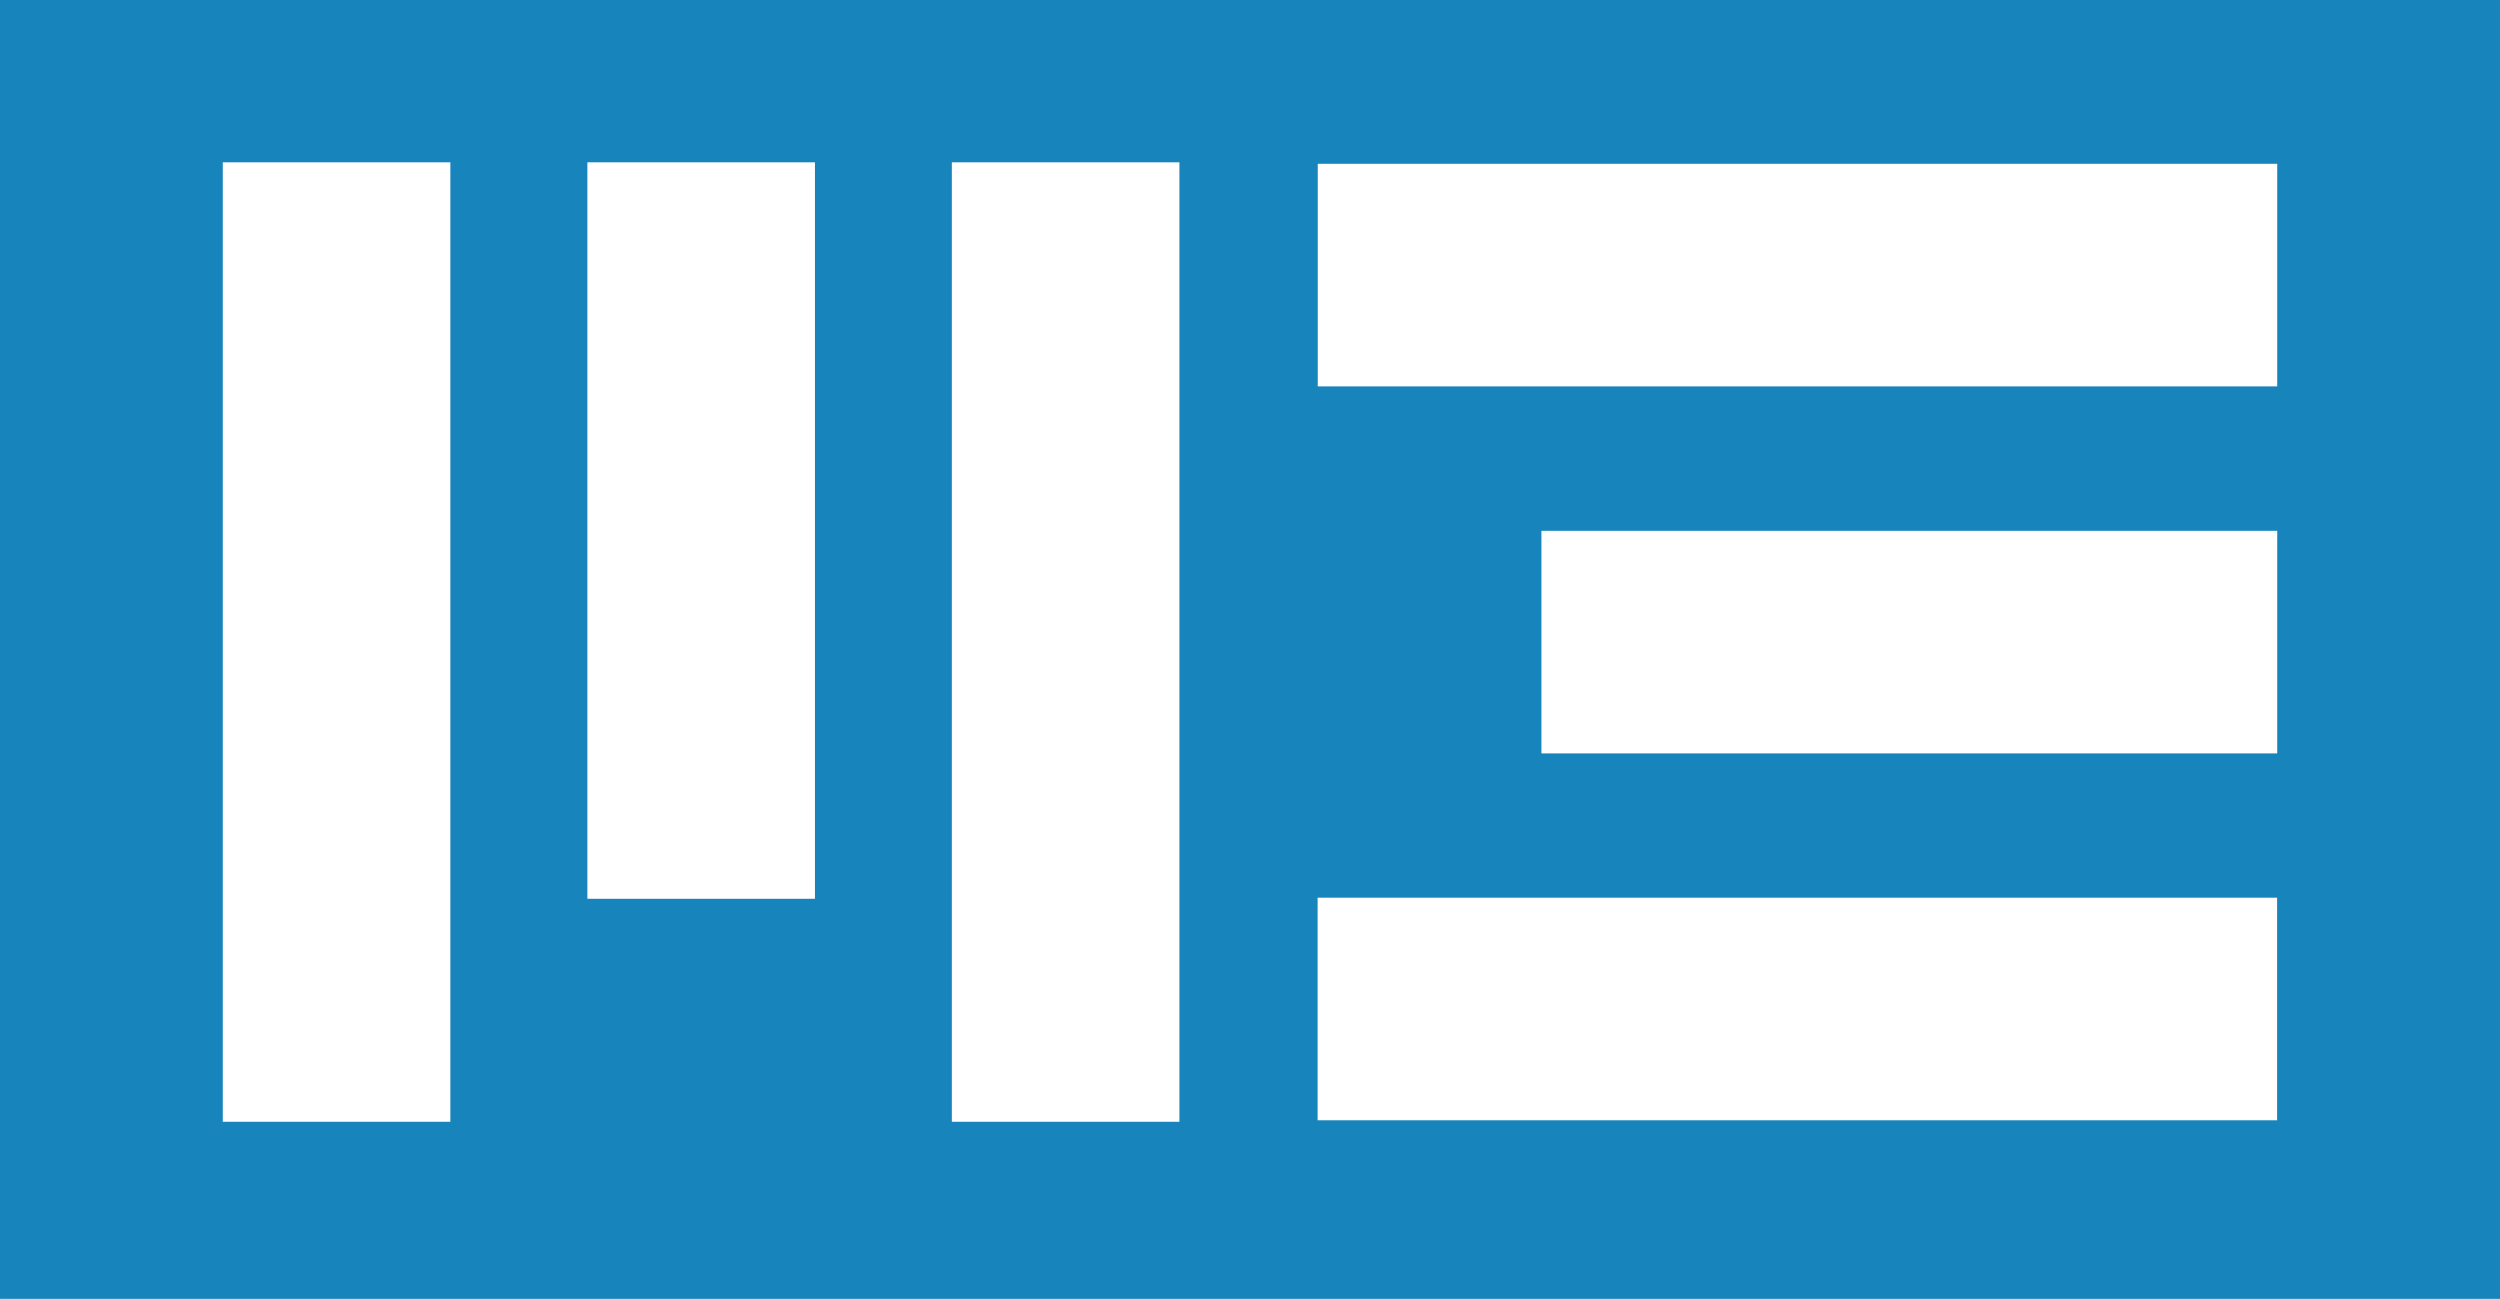 <?xml version="1.0" encoding="UTF-8"?>
<!DOCTYPE svg PUBLIC "-//W3C//DTD SVG 1.1//EN" "http://www.w3.org/Graphics/SVG/1.1/DTD/svg11.dtd">
<!-- Creator: CorelDRAW 2017 -->
<svg xmlns="http://www.w3.org/2000/svg" xml:space="preserve" width="157.402mm" height="81.777mm" version="1.1" style="shape-rendering:geometricPrecision; text-rendering:geometricPrecision; image-rendering:optimizeQuality; fill-rule:evenodd; clip-rule:evenodd"
viewBox="0 0 14191.62 7373.16"
 xmlns:xlink="http://www.w3.org/1999/xlink">
 <defs>
  <style type="text/css">
   <![CDATA[
    .fil0 {fill:#1784BC}
    .fil1 {fill:white}
   ]]>
  </style>
 </defs>
 <g id="Ebene_x0020_1">
  <rect class="fil0" x="0" y="-0" width="14191.62" height="7373.16"/>
  <g id="logo_header">
   <rect id="Rectangle" class="fil1" transform="matrix(2.11211E-13 7.975 -7.975 2.11211E-13 12927 929.833)" width="158.44" height="682.96"/>
   <rect id="Rectangle_0" class="fil1" transform="matrix(2.11211E-13 7.975 -7.975 2.11211E-13 12927 3013.26)" width="158.44" height="523.75"/>
   <rect id="Rectangle_1" class="fil1" transform="matrix(2.11211E-13 7.975 -7.975 2.11211E-13 12926.3 5095.93)" width="158.44" height="682.96"/>
   <rect id="Rectangle_2" class="fil1" x="1264.65" y="921.36" width="1291.87" height="5446.55"/>
   <rect id="Rectangle_3" class="fil1" x="3334.31" y="921.39" width="1291.87" height="4180.7"/>
   <rect id="Rectangle_4" class="fil1" x="5403.23" y="921.36" width="1291.87" height="5446.55"/>
  </g>
 </g>
</svg>
